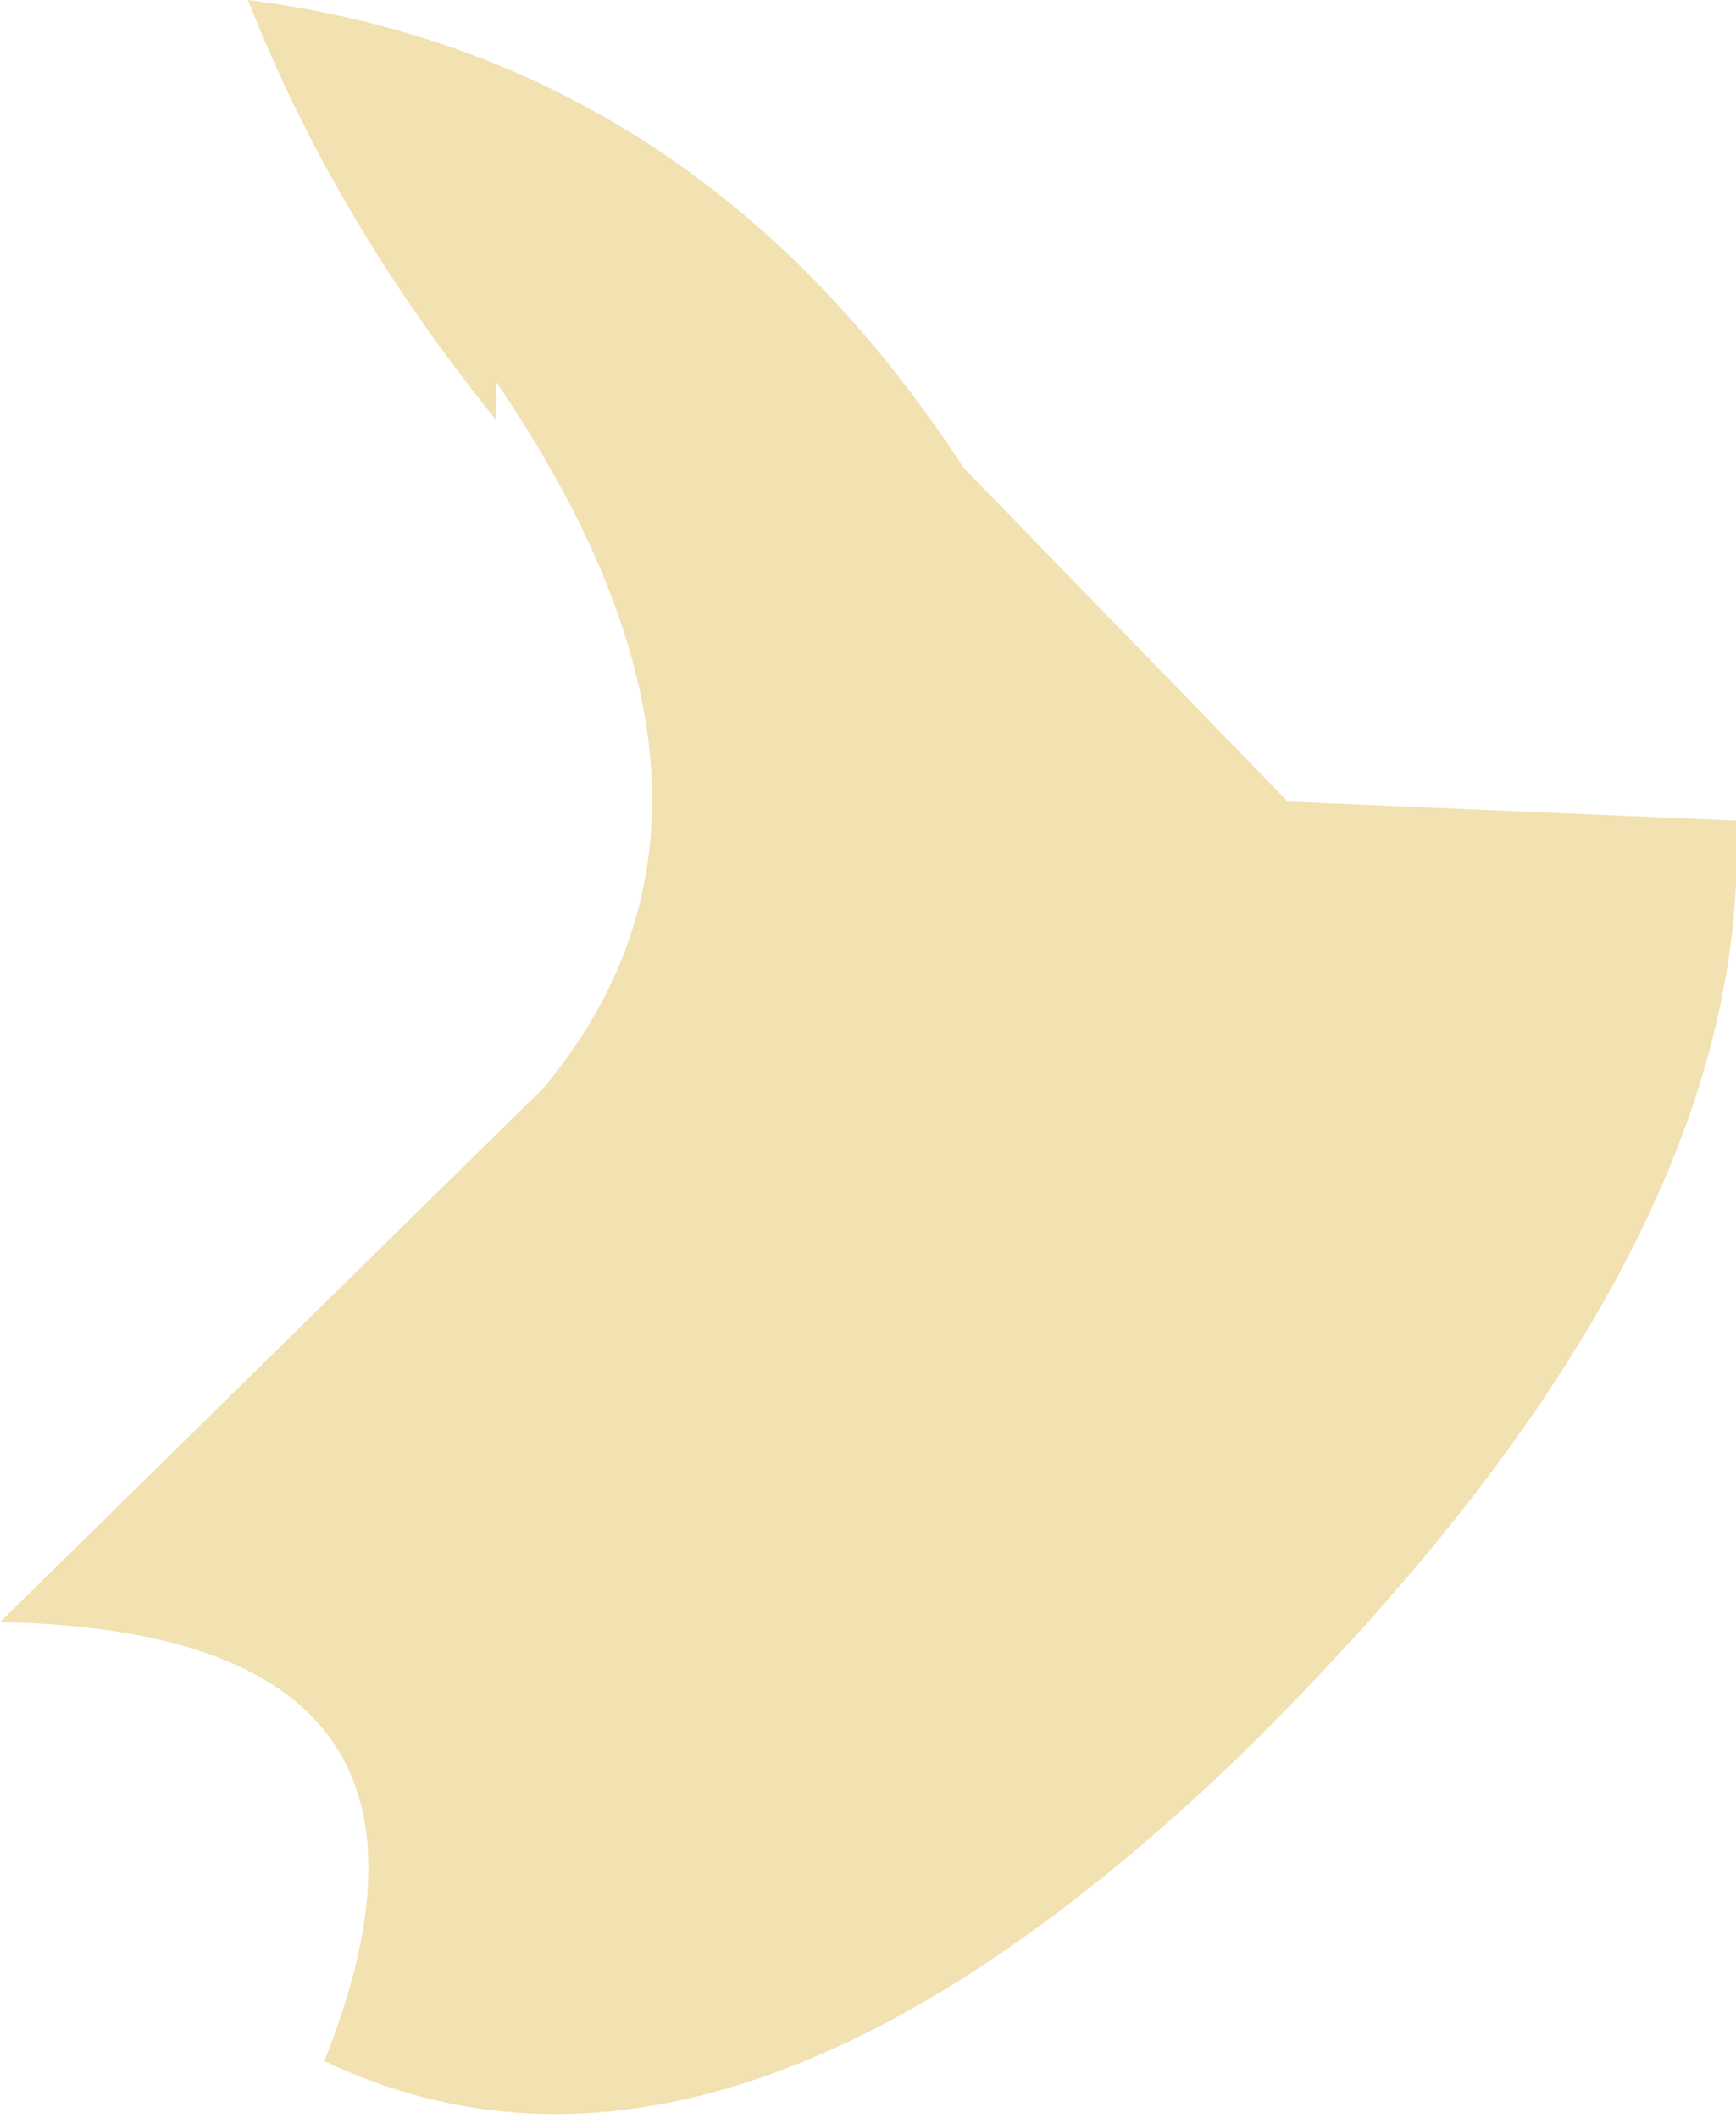 <?xml version="1.0" encoding="UTF-8" standalone="no"?>
<svg xmlns:xlink="http://www.w3.org/1999/xlink" height="11.1px" width="9.1px" xmlns="http://www.w3.org/2000/svg">
  <g transform="matrix(1.0, 0.0, 0.0, 1.0, 0.0, 0.0)">
    <path d="M6.75 4.2 L9.1 4.3 Q9.2 6.55 6.5 9.2 3.8 11.8 1.7 10.8 2.6 8.55 0.0 8.5 L2.85 5.7 Q4.1 4.2 2.6 2.0 L2.6 2.2 Q1.75 1.15 1.3 0.0 3.65 0.3 5.05 2.45 L6.75 4.2" fill="#f2e1b1" fill-rule="evenodd" stroke="none"/>
  </g>
</svg>
